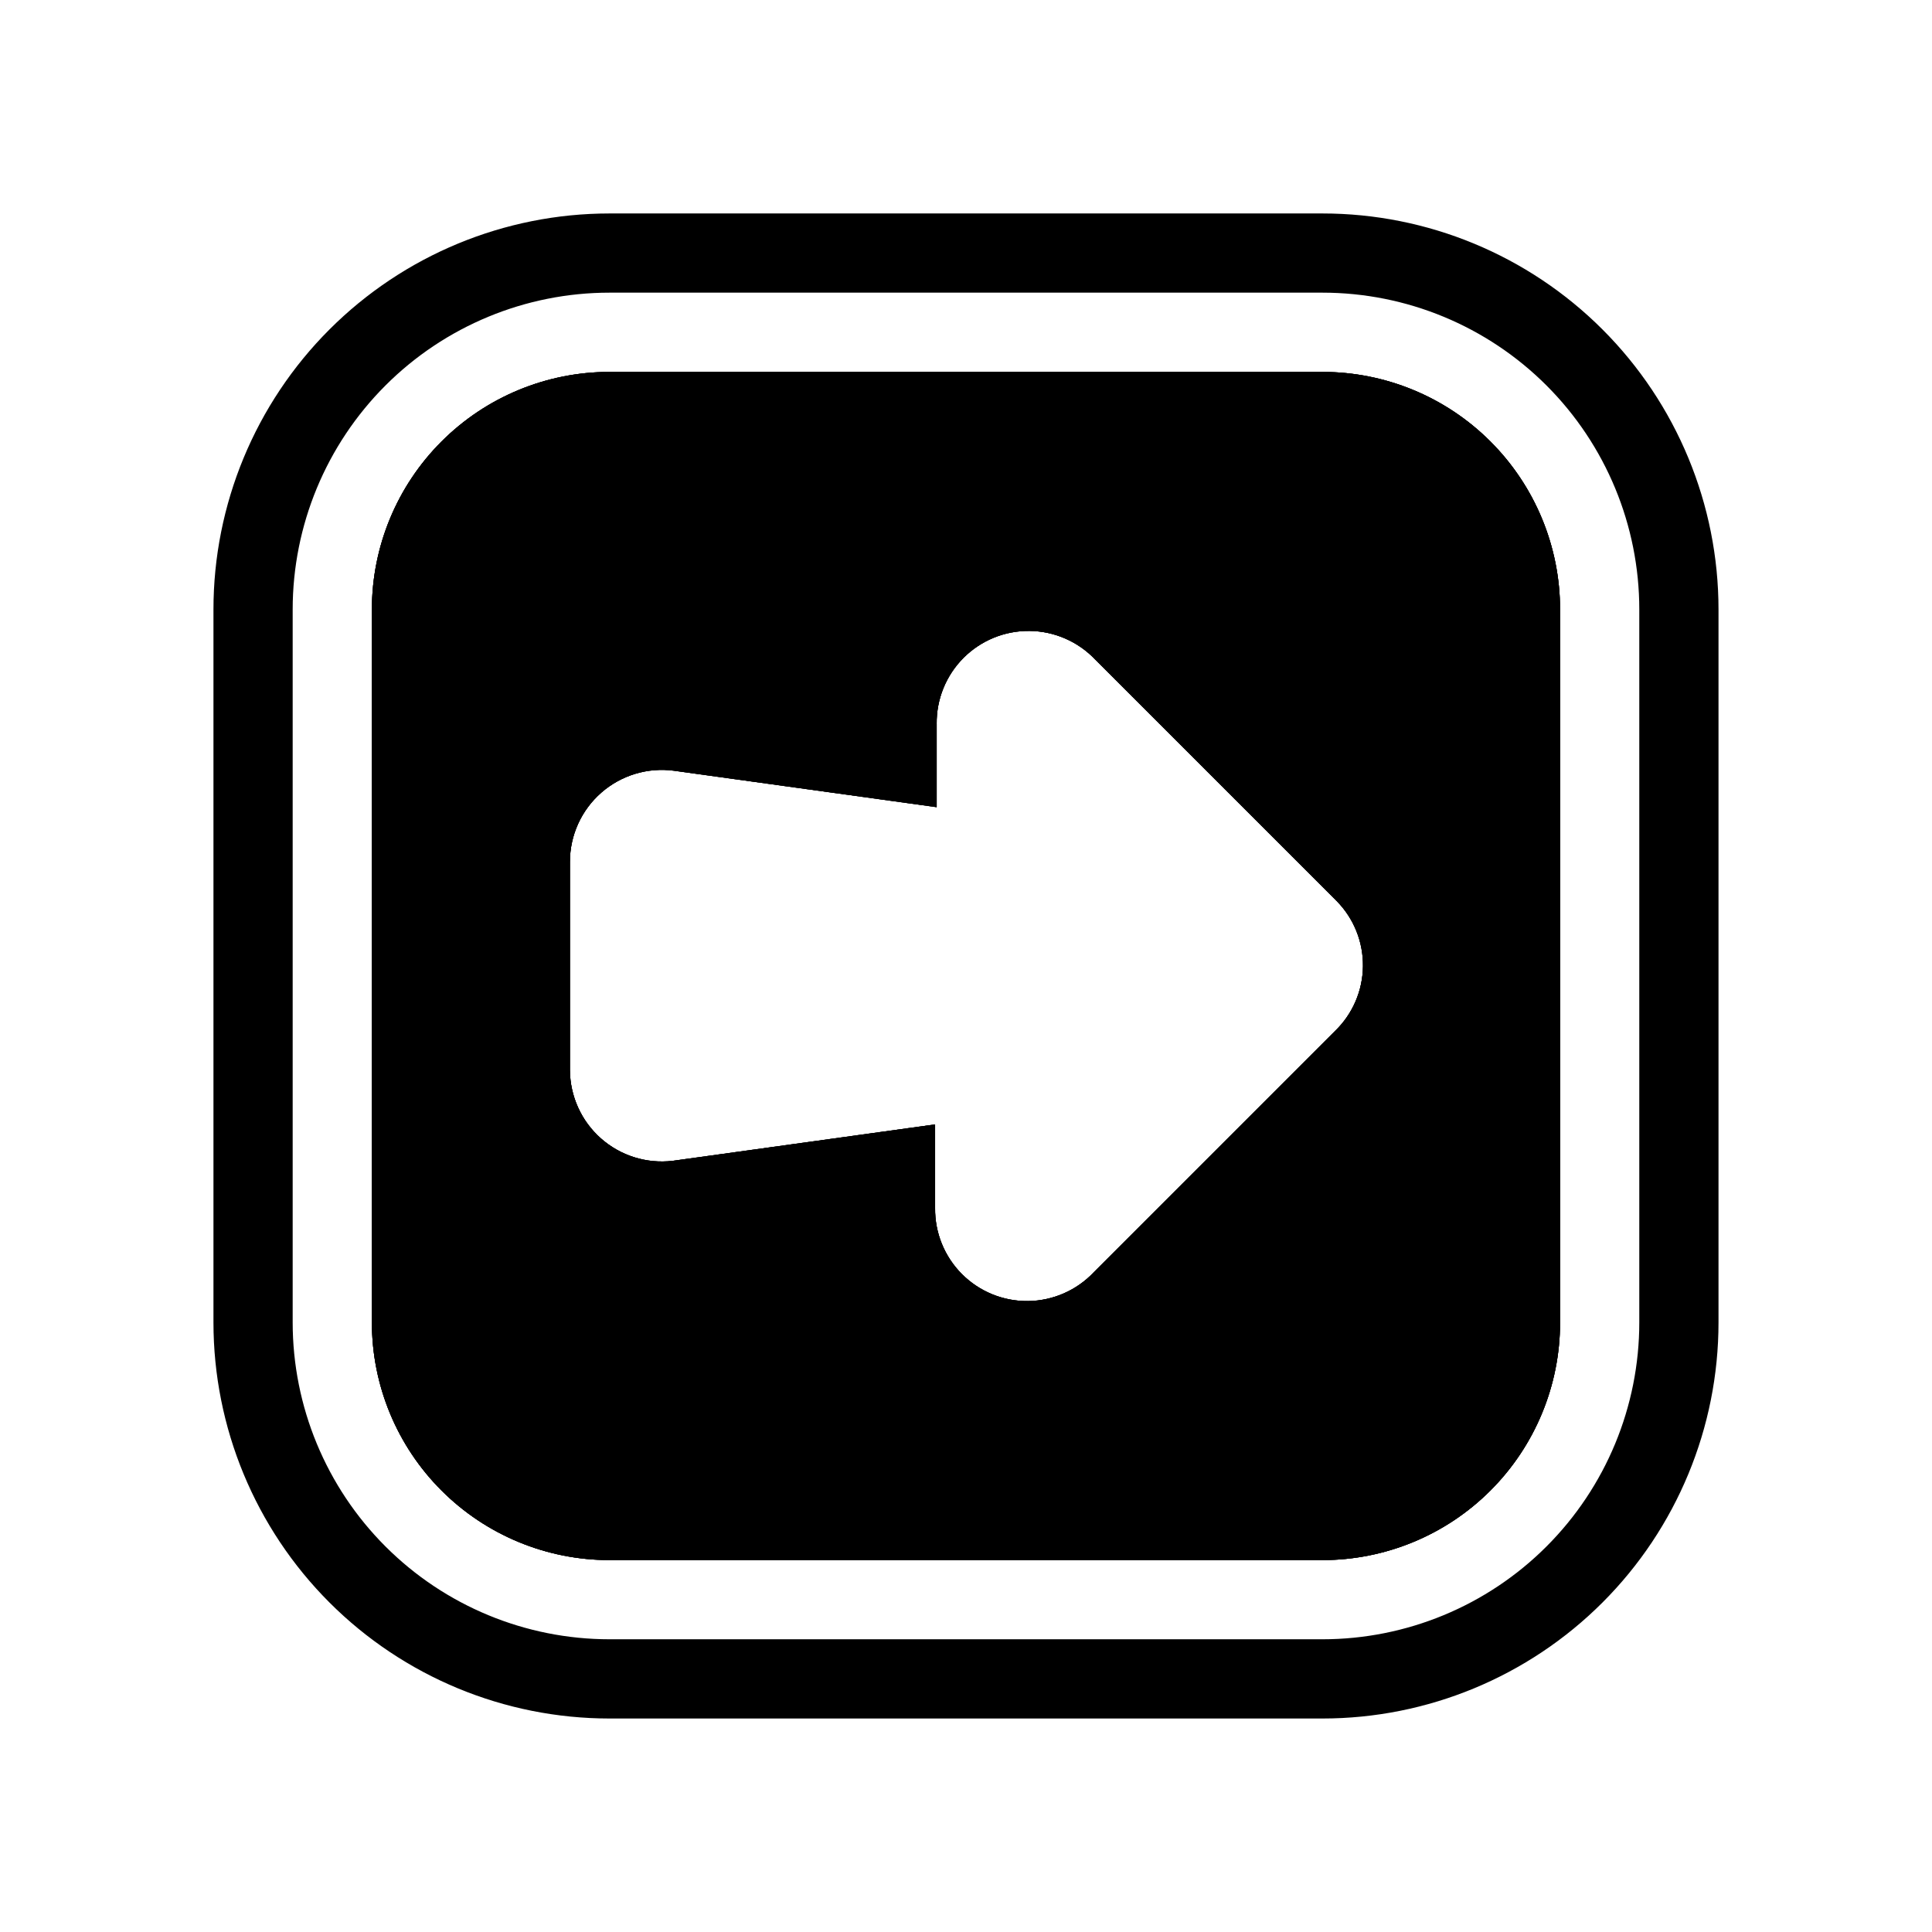 <?xml version="1.0" encoding="UTF-8"?>
<!-- Uploaded to: SVG Repo, www.svgrepo.com, Generator: SVG Repo Mixer Tools -->
<svg fill="#000000" width="800px" height="800px" version="1.1" viewBox="144 144 512 512" xmlns="http://www.w3.org/2000/svg">
 <g>
  <path d="m494.46 242.56h-188.93c-16.703 0-32.723 6.633-44.531 18.445-11.812 11.809-18.445 27.828-18.445 44.531v188.93c0 16.703 6.633 32.723 18.445 44.531 11.809 11.812 27.828 18.445 44.531 18.445h188.93c16.703 0 32.723-6.633 44.531-18.445 11.812-11.809 18.445-27.828 18.445-44.531v-188.93c0-16.703-6.633-32.723-18.445-44.531-11.809-11.812-27.828-18.445-44.531-18.445zm3.359 174.65-64.027 64.027h0.004c-4.527 4.754-10.781 7.477-17.344 7.559-6.562 0.078-12.883-2.496-17.52-7.141-4.641-4.644-7.207-10.965-7.121-17.527v-22.145l-69.59 9.656c-6.879 0.805-13.773-1.355-18.965-5.945-5.188-4.586-8.176-11.168-8.219-18.094v-55.207c-0.004-7.027 3.031-13.715 8.32-18.34s12.32-6.742 19.285-5.801l69.59 9.656v-22.043h-0.004c-0.086-6.562 2.484-12.883 7.121-17.527 4.641-4.644 10.957-7.219 17.52-7.137 6.566 0.078 12.816 2.801 17.344 7.555l64.027 64.027c4.535 4.609 7.039 10.836 6.961 17.301-0.078 6.465-2.734 12.629-7.383 17.125z"/>
  <path d="m494.46 200.57h-188.93c-27.84 0-54.535 11.059-74.219 30.742s-30.742 46.379-30.742 74.219v188.93c0 27.84 11.059 54.535 30.742 74.219 19.684 19.684 46.379 30.742 74.219 30.742h188.93c27.84 0 54.535-11.059 74.219-30.742 19.684-19.684 30.742-46.379 30.742-74.219v-188.93c0-27.84-11.059-54.535-30.742-74.219-19.684-19.684-46.379-30.742-74.219-30.742zm83.969 293.89v-0.004c0 22.273-8.844 43.629-24.594 59.375-15.746 15.75-37.102 24.594-59.375 24.594h-188.93c-22.27 0-43.629-8.844-59.375-24.594-15.746-15.746-24.594-37.102-24.594-59.375v-188.93c0-22.27 8.848-43.629 24.594-59.375s37.105-24.594 59.375-24.594h188.93c22.273 0 43.629 8.848 59.375 24.594 15.75 15.746 24.594 37.105 24.594 59.375z"/>
  <path d="m494.46 242.56h-188.93c-16.703 0-32.723 6.633-44.531 18.445-11.812 11.809-18.445 27.828-18.445 44.531v188.93c0 16.703 6.633 32.723 18.445 44.531 11.809 11.812 27.828 18.445 44.531 18.445h188.93c16.703 0 32.723-6.633 44.531-18.445 11.812-11.809 18.445-27.828 18.445-44.531v-188.93c0-16.703-6.633-32.723-18.445-44.531-11.809-11.812-27.828-18.445-44.531-18.445zm3.359 174.65-64.027 64.027h0.004c-4.527 4.754-10.781 7.477-17.344 7.559-6.562 0.078-12.883-2.496-17.52-7.141-4.641-4.644-7.207-10.965-7.121-17.527v-22.145l-69.59 9.656c-6.879 0.805-13.773-1.355-18.965-5.945-5.188-4.586-8.176-11.168-8.219-18.094v-55.207c-0.004-7.027 3.031-13.715 8.32-18.34s12.32-6.742 19.285-5.801l69.59 9.656v-22.043h-0.004c-0.086-6.562 2.484-12.883 7.121-17.527 4.641-4.644 10.957-7.219 17.52-7.137 6.566 0.078 12.816 2.801 17.344 7.555l64.027 64.027c4.535 4.609 7.039 10.836 6.961 17.301-0.078 6.465-2.734 12.629-7.383 17.125z"/>
  <path d="m494.46 242.56h-188.93c-16.703 0-32.723 6.633-44.531 18.445-11.812 11.809-18.445 27.828-18.445 44.531v188.93c0 16.703 6.633 32.723 18.445 44.531 11.809 11.812 27.828 18.445 44.531 18.445h188.93c16.703 0 32.723-6.633 44.531-18.445 11.812-11.809 18.445-27.828 18.445-44.531v-188.93c0-16.703-6.633-32.723-18.445-44.531-11.809-11.812-27.828-18.445-44.531-18.445zm3.359 174.65-64.027 64.027h0.004c-4.527 4.754-10.781 7.477-17.344 7.559-6.562 0.078-12.883-2.496-17.52-7.141-4.641-4.644-7.207-10.965-7.121-17.527v-22.145l-69.59 9.656c-6.879 0.805-13.773-1.355-18.965-5.945-5.188-4.586-8.176-11.168-8.219-18.094v-55.207c-0.004-7.027 3.031-13.715 8.32-18.34s12.32-6.742 19.285-5.801l69.59 9.656v-22.043h-0.004c-0.086-6.562 2.484-12.883 7.121-17.527 4.641-4.644 10.957-7.219 17.52-7.137 6.566 0.078 12.816 2.801 17.344 7.555l64.027 64.027c4.535 4.609 7.039 10.836 6.961 17.301-0.078 6.465-2.734 12.629-7.383 17.125z"/>
 </g>
</svg>